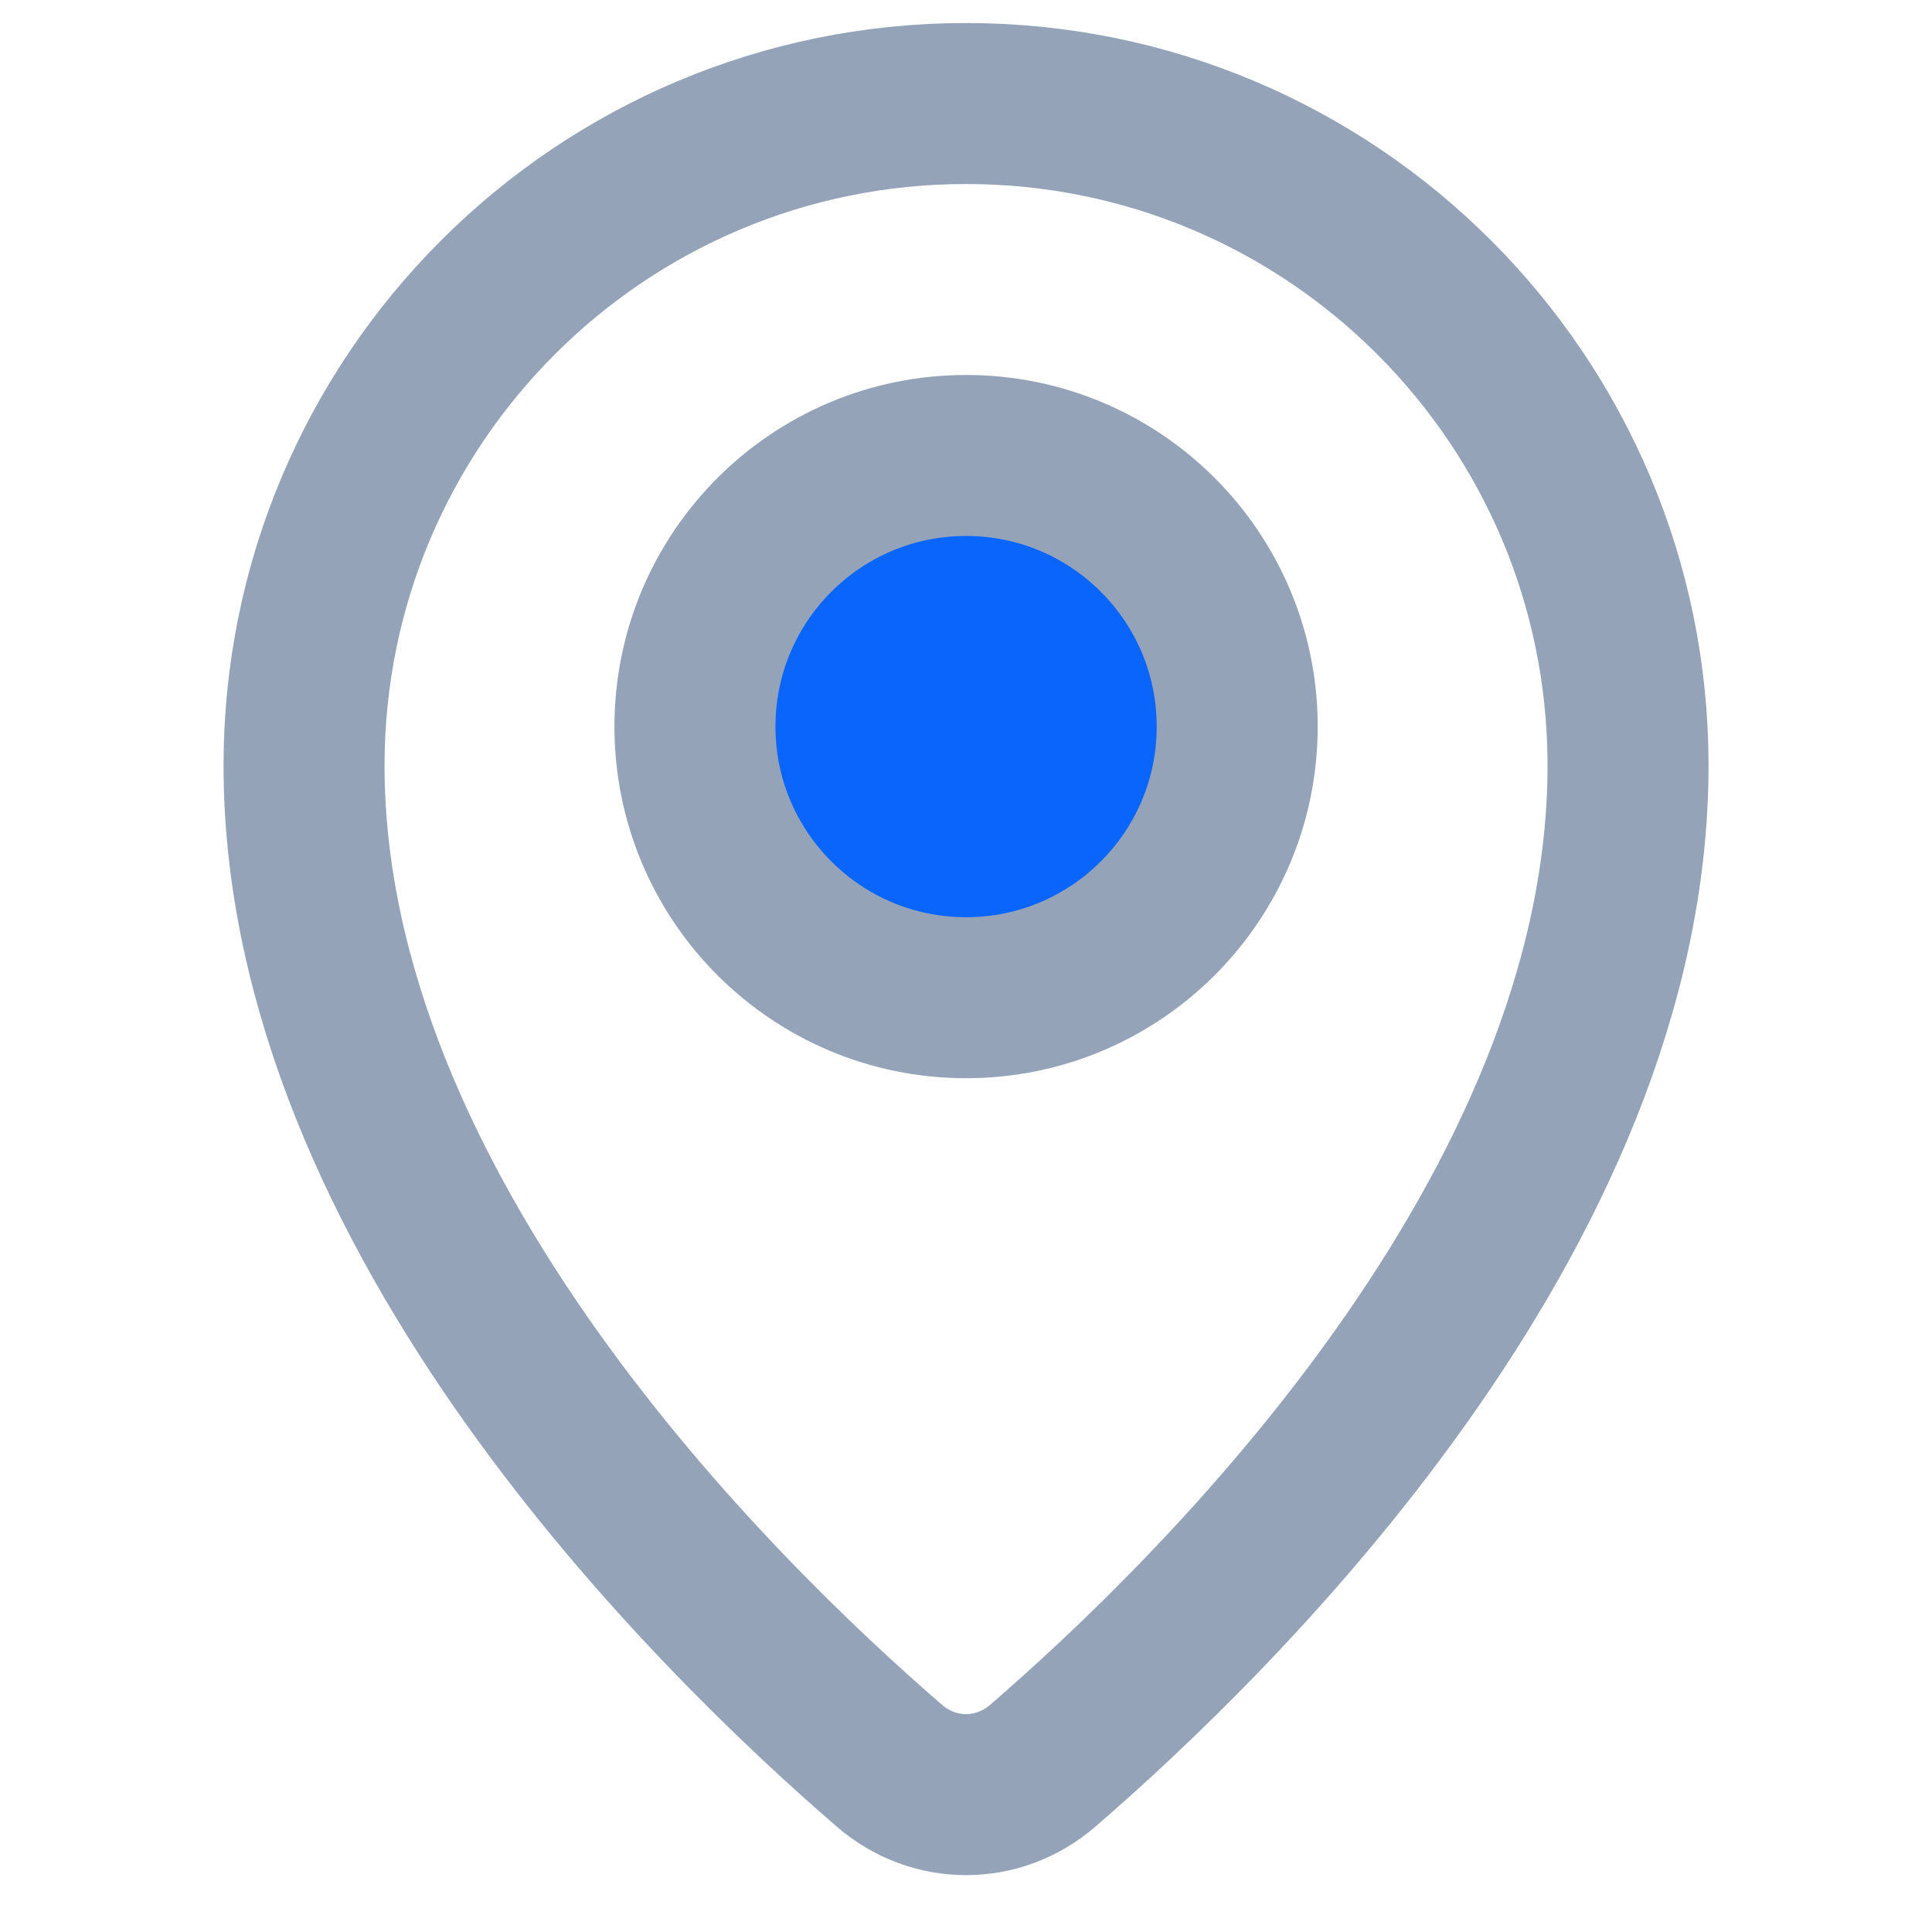 <svg width="24" height="24" viewBox="0 0 24 24" fill="none" xmlns="http://www.w3.org/2000/svg">
<path d="M12.953 21.935C15.118 20.065 20.224 15.068 20.224 9.509C20.224 4.967 16.543 1.286 12.001 1.286C7.459 1.286 3.777 4.967 3.777 9.509C3.777 15.068 8.883 20.065 11.049 21.935C11.602 22.413 12.399 22.413 12.953 21.935Z" stroke="#94A3B8" stroke-width="2" stroke-linecap="round" stroke-linejoin="round"/>
<path d="M12.001 12.394C13.861 12.394 15.369 10.886 15.369 9.026C15.369 7.166 13.861 5.658 12.001 5.658C10.141 5.658 8.633 7.166 8.633 9.026C8.633 10.886 10.141 12.394 12.001 12.394Z" fill="#0A65FC" stroke="#94A3B8" stroke-width="2" stroke-linecap="round" stroke-linejoin="round"/>
</svg>
